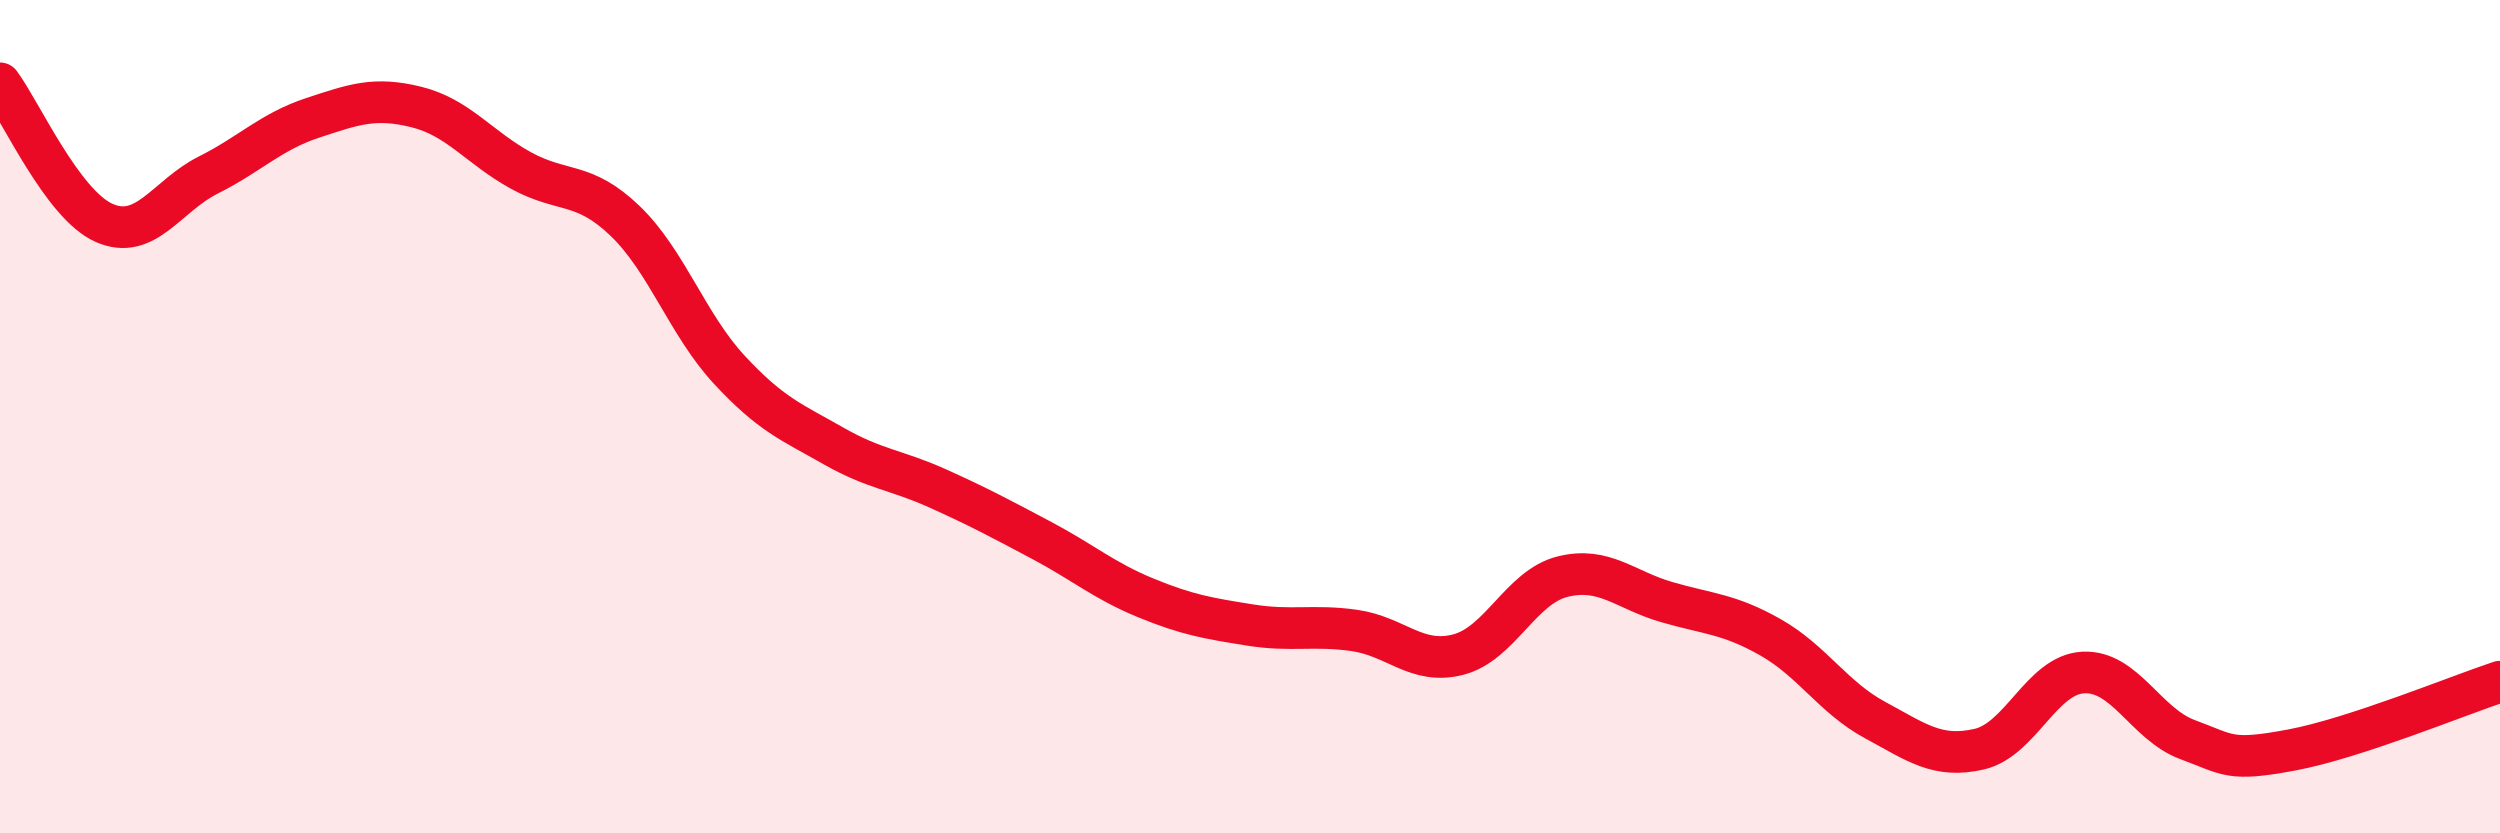 
    <svg width="60" height="20" viewBox="0 0 60 20" xmlns="http://www.w3.org/2000/svg">
      <path
        d="M 0,2 C 0.5,2.67 1.5,4.91 2.5,5.35 C 3.5,5.79 4,4.7 5,4.2 C 6,3.7 6.5,3.16 7.5,2.83 C 8.5,2.5 9,2.32 10,2.57 C 11,2.82 11.5,3.54 12.5,4.09 C 13.5,4.64 14,4.34 15,5.3 C 16,6.26 16.5,7.79 17.5,8.87 C 18.5,9.95 19,10.13 20,10.7 C 21,11.27 21.5,11.27 22.5,11.72 C 23.5,12.17 24,12.44 25,12.97 C 26,13.5 26.5,13.94 27.5,14.35 C 28.5,14.76 29,14.84 30,15 C 31,15.16 31.5,14.99 32.5,15.13 C 33.5,15.27 34,15.97 35,15.71 C 36,15.45 36.5,14.09 37.5,13.84 C 38.5,13.59 39,14.16 40,14.45 C 41,14.74 41.5,14.73 42.5,15.3 C 43.5,15.87 44,16.74 45,17.28 C 46,17.82 46.5,18.21 47.5,17.98 C 48.5,17.75 49,16.19 50,16.14 C 51,16.09 51.5,17.38 52.5,17.75 C 53.5,18.12 53.5,18.28 55,18 C 56.5,17.72 59,16.69 60,16.36L60 20L0 20Z"
        fill="#EB0A25"
        opacity="0.1"
        stroke-linecap="round"
        stroke-linejoin="round"
      />
      <path
        d="M 0,2 C 0.5,2.67 1.5,4.91 2.5,5.35 C 3.5,5.79 4,4.7 5,4.2 C 6,3.7 6.5,3.16 7.5,2.83 C 8.5,2.5 9,2.32 10,2.57 C 11,2.82 11.5,3.54 12.5,4.09 C 13.5,4.64 14,4.34 15,5.3 C 16,6.26 16.5,7.79 17.5,8.87 C 18.5,9.95 19,10.13 20,10.7 C 21,11.27 21.5,11.27 22.5,11.72 C 23.5,12.17 24,12.44 25,12.97 C 26,13.5 26.5,13.94 27.5,14.35 C 28.5,14.76 29,14.84 30,15 C 31,15.16 31.5,14.99 32.5,15.13 C 33.5,15.27 34,15.97 35,15.71 C 36,15.45 36.5,14.09 37.5,13.84 C 38.5,13.59 39,14.16 40,14.45 C 41,14.74 41.5,14.73 42.5,15.3 C 43.5,15.87 44,16.74 45,17.28 C 46,17.82 46.5,18.21 47.5,17.98 C 48.5,17.75 49,16.19 50,16.14 C 51,16.09 51.5,17.38 52.5,17.75 C 53.5,18.12 53.5,18.28 55,18 C 56.5,17.72 59,16.69 60,16.36"
        stroke="#EB0A25"
        stroke-width="1"
        fill="none"
        stroke-linecap="round"
        stroke-linejoin="round"
      />
    </svg>
  